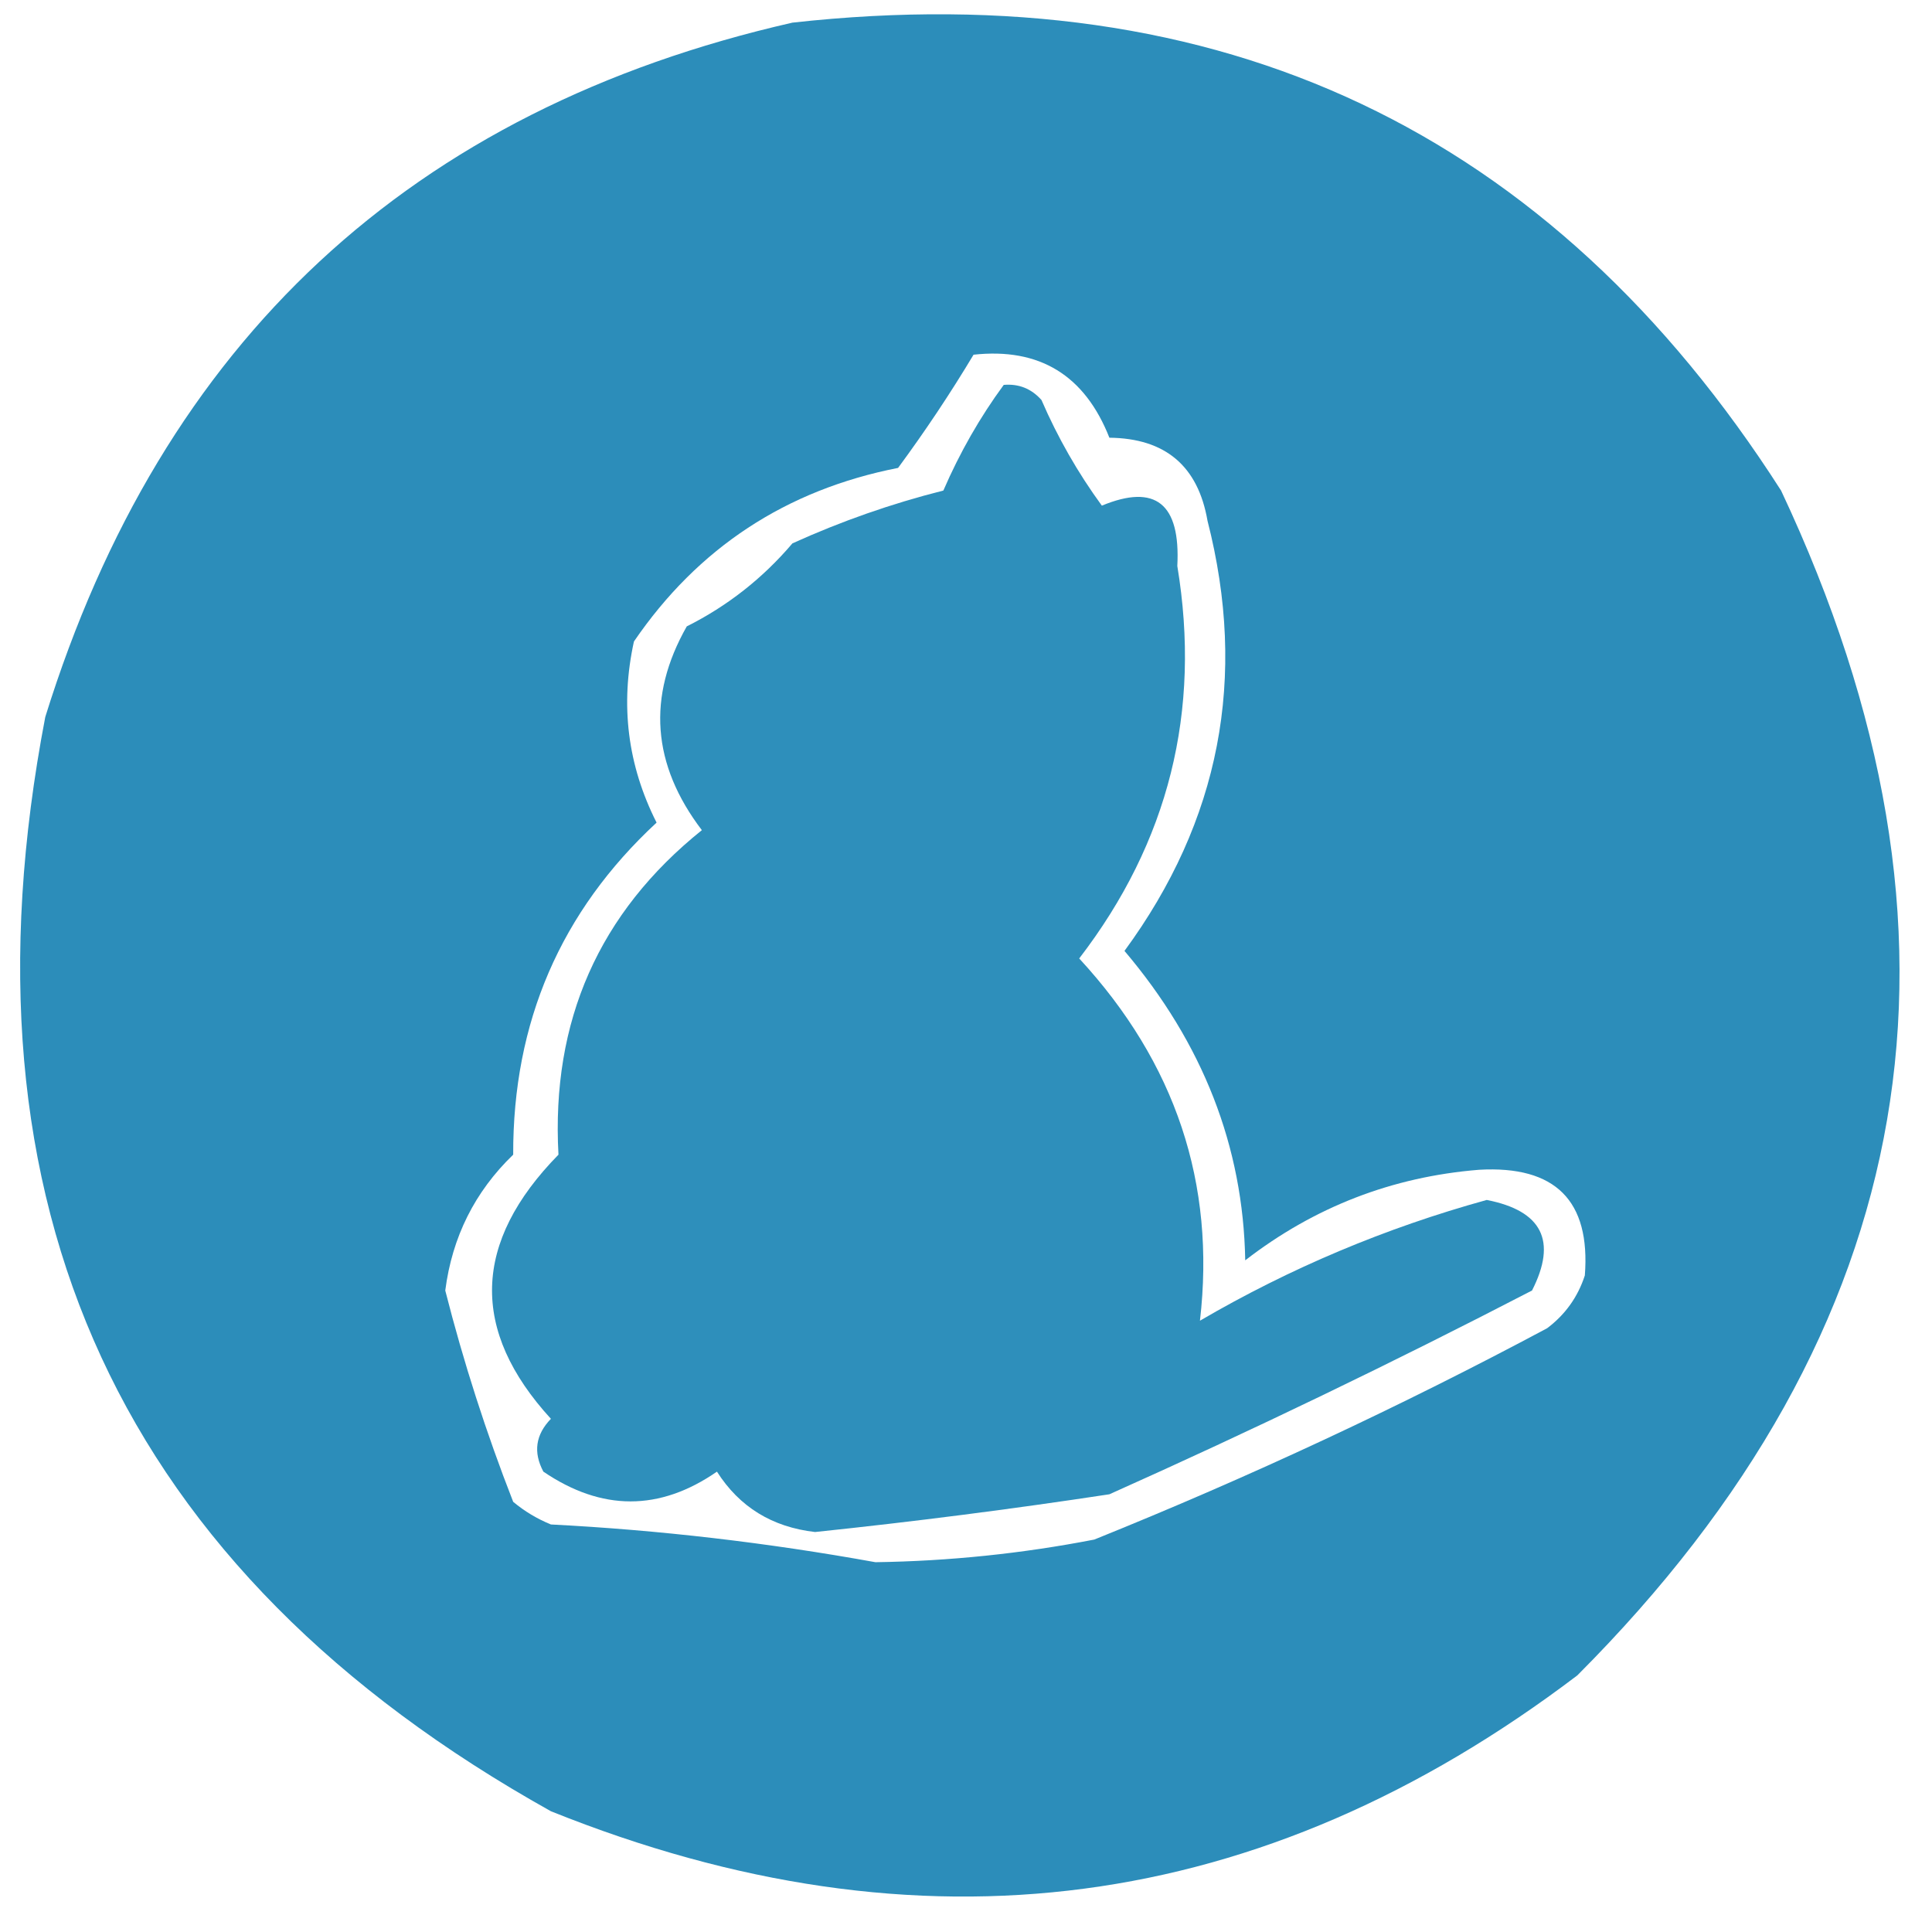 <?xml version="1.0" encoding="UTF-8"?>
<!DOCTYPE svg PUBLIC "-//W3C//DTD SVG 1.1//EN" "http://www.w3.org/Graphics/SVG/1.1/DTD/svg11.dtd">
<svg xmlns="http://www.w3.org/2000/svg" version="1.1" width="128px" height="128px" style="shape-rendering:geometricPrecision; text-rendering:geometricPrecision; image-rendering:optimizeQuality; fill-rule:evenodd; clip-rule:evenodd" xmlns:xlink="http://www.w3.org/1999/xlink">
<g><path style="opacity:0.989" fill="#2b8dba" d="M 52.5,1.5 C 80.919,-1.658 102.752,8.676 118,32.5C 131.862,61.936 127.362,88.103 104.5,111C 83.63,126.835 60.964,129.835 36.5,120C 7.952,104.062 -3.214,79.895 3,47.5C 10.741,22.588 27.241,7.255 52.5,1.5 Z M 64.5,23.5 C 68.866,23.023 71.866,24.856 73.5,29C 77.205,29.04 79.372,30.873 80,34.5C 82.656,44.886 80.823,54.386 74.5,63C 79.698,69.131 82.365,75.964 82.5,83.5C 87.074,79.963 92.24,77.963 98,77.5C 103.048,77.215 105.381,79.548 105,84.5C 104.535,85.931 103.701,87.097 102.5,88C 92.812,93.175 82.812,97.842 72.5,102C 67.713,102.929 62.88,103.429 58,103.5C 50.814,102.2 43.647,101.367 36.5,101C 35.584,100.626 34.75,100.126 34,99.5C 32.21,94.921 30.71,90.255 29.5,85.5C 29.957,81.953 31.457,78.953 34,76.5C 33.976,67.723 37.143,60.39 43.5,54.5C 41.578,50.701 41.078,46.701 42,42.5C 46.244,36.292 52.078,32.458 59.5,31C 61.301,28.557 62.968,26.057 64.5,23.5 Z"/></g>
<g><path style="opacity:0.982" fill="#2b8dba" d="M 66.5,25.5 C 67.496,25.414 68.329,25.748 69,26.5C 70.08,28.996 71.414,31.329 73,33.5C 76.552,32.028 78.219,33.362 78,37.5C 79.595,47.122 77.428,55.788 71.5,63.5C 77.886,70.418 80.552,78.418 79.5,87.5C 85.472,84.015 91.806,81.348 98.5,79.5C 102.174,80.218 103.174,82.218 101.5,85.5C 92.289,90.272 82.955,94.772 73.5,99C 67.012,99.986 60.512,100.819 54,101.5C 51.156,101.174 48.989,99.84 47.5,97.5C 43.701,100.128 39.868,100.128 36,97.5C 35.316,96.216 35.483,95.049 36.5,94C 31.136,88.142 31.302,82.308 37,76.5C 36.513,67.646 39.68,60.479 46.5,55C 43.19,50.653 42.857,46.153 45.5,41.5C 48.196,40.149 50.53,38.316 52.5,36C 55.732,34.534 59.065,33.367 62.5,32.5C 63.592,29.976 64.926,27.643 66.5,25.5 Z"/></g>
</svg>
